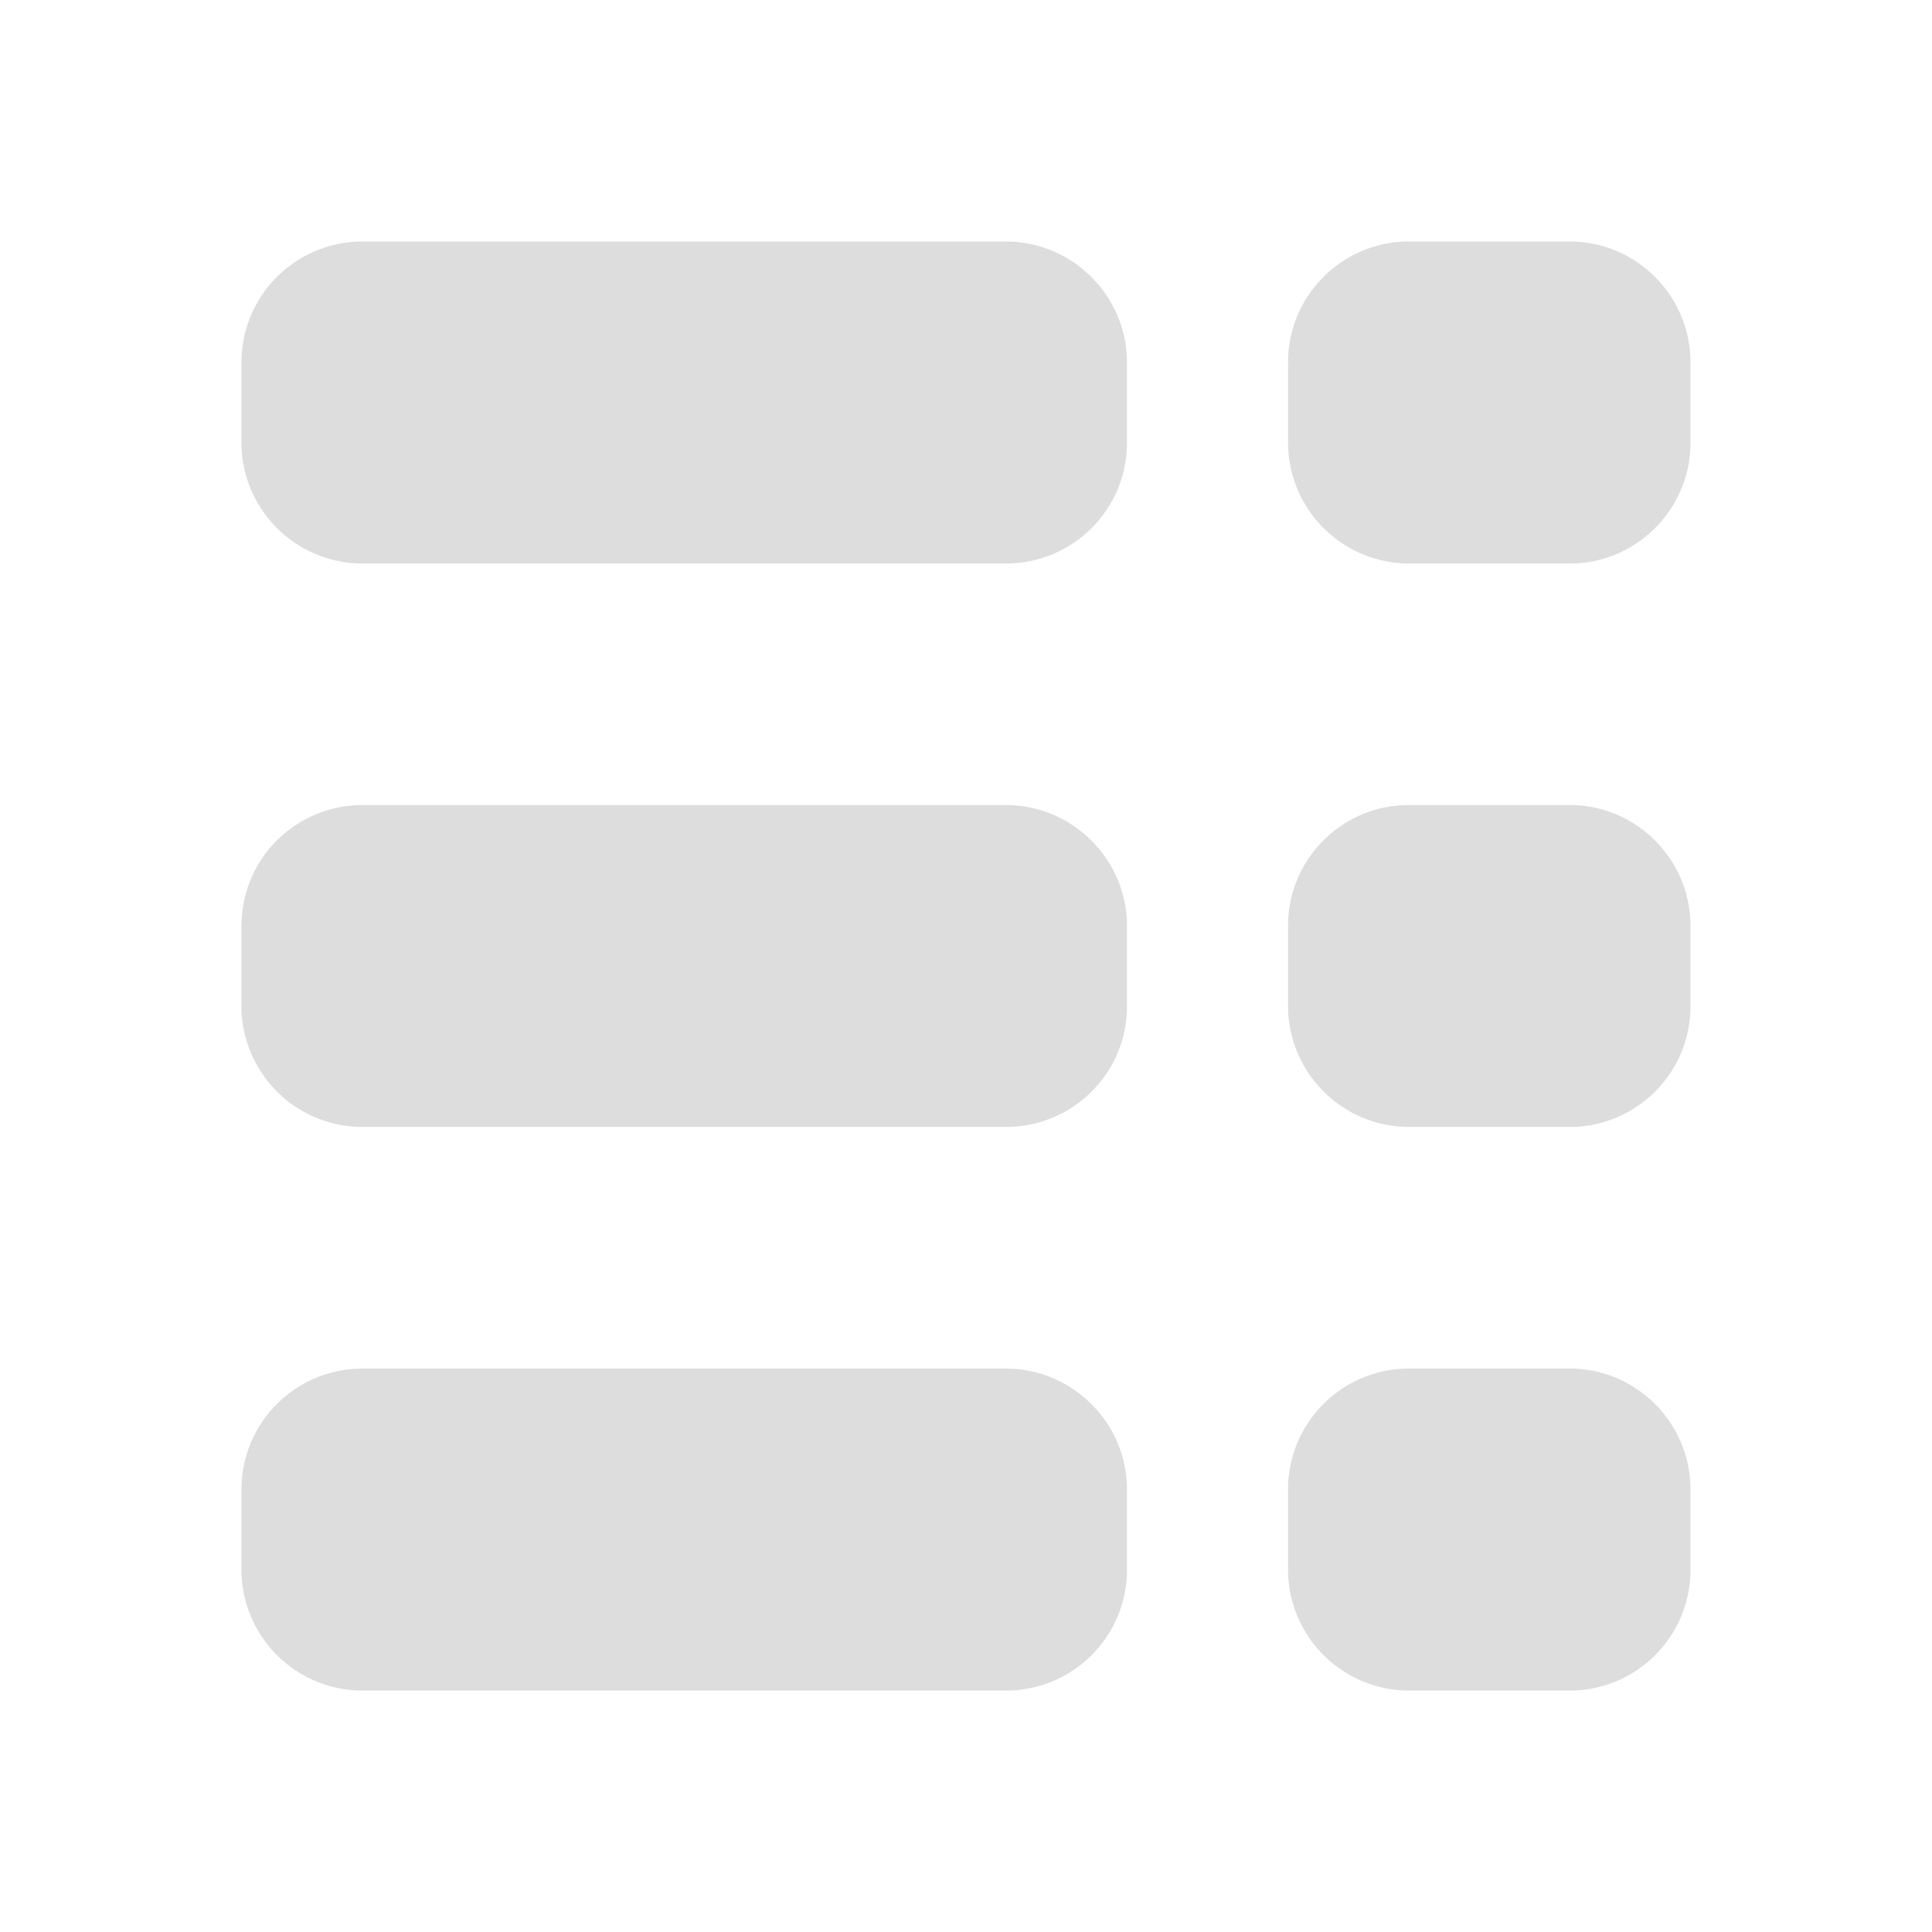 <svg xmlns='http://www.w3.org/2000/svg' width='22' height='22' fill='none'><path fill='#DDD' fill-rule='evenodd' d='M2.75 4.126c0-.76.616-1.376 1.38-1.376h7.322c.763 0 1.381.622 1.381 1.376v.915c0 .76-.615 1.376-1.38 1.376H4.13a1.38 1.38 0 0 1-1.381-1.376v-.915Zm11.917 0c0-.76.618-1.376 1.375-1.376h1.833c.76 0 1.375.622 1.375 1.376v.915c0 .76-.618 1.376-1.375 1.376h-1.833a1.38 1.38 0 0 1-1.375-1.376zM2.75 10.542c0-.76.616-1.375 1.38-1.375h7.322c.763 0 1.381.622 1.381 1.375v.916c0 .76-.615 1.375-1.38 1.375H4.13a1.38 1.38 0 0 1-1.381-1.375v-.916Zm11.917 0c0-.76.618-1.375 1.375-1.375h1.833c.76 0 1.375.622 1.375 1.375v.916c0 .76-.618 1.375-1.375 1.375h-1.833a1.38 1.38 0 0 1-1.375-1.375zM2.75 16.96c0-.76.616-1.376 1.38-1.376h7.322c.763 0 1.381.622 1.381 1.376v.915c0 .76-.615 1.376-1.38 1.376H4.13a1.38 1.38 0 0 1-1.381-1.376v-.915Zm11.917 0c0-.76.618-1.376 1.375-1.376h1.833c.76 0 1.375.622 1.375 1.376v.915c0 .76-.618 1.376-1.375 1.376h-1.833a1.38 1.38 0 0 1-1.375-1.376z' clip-rule='evenodd'/></svg>